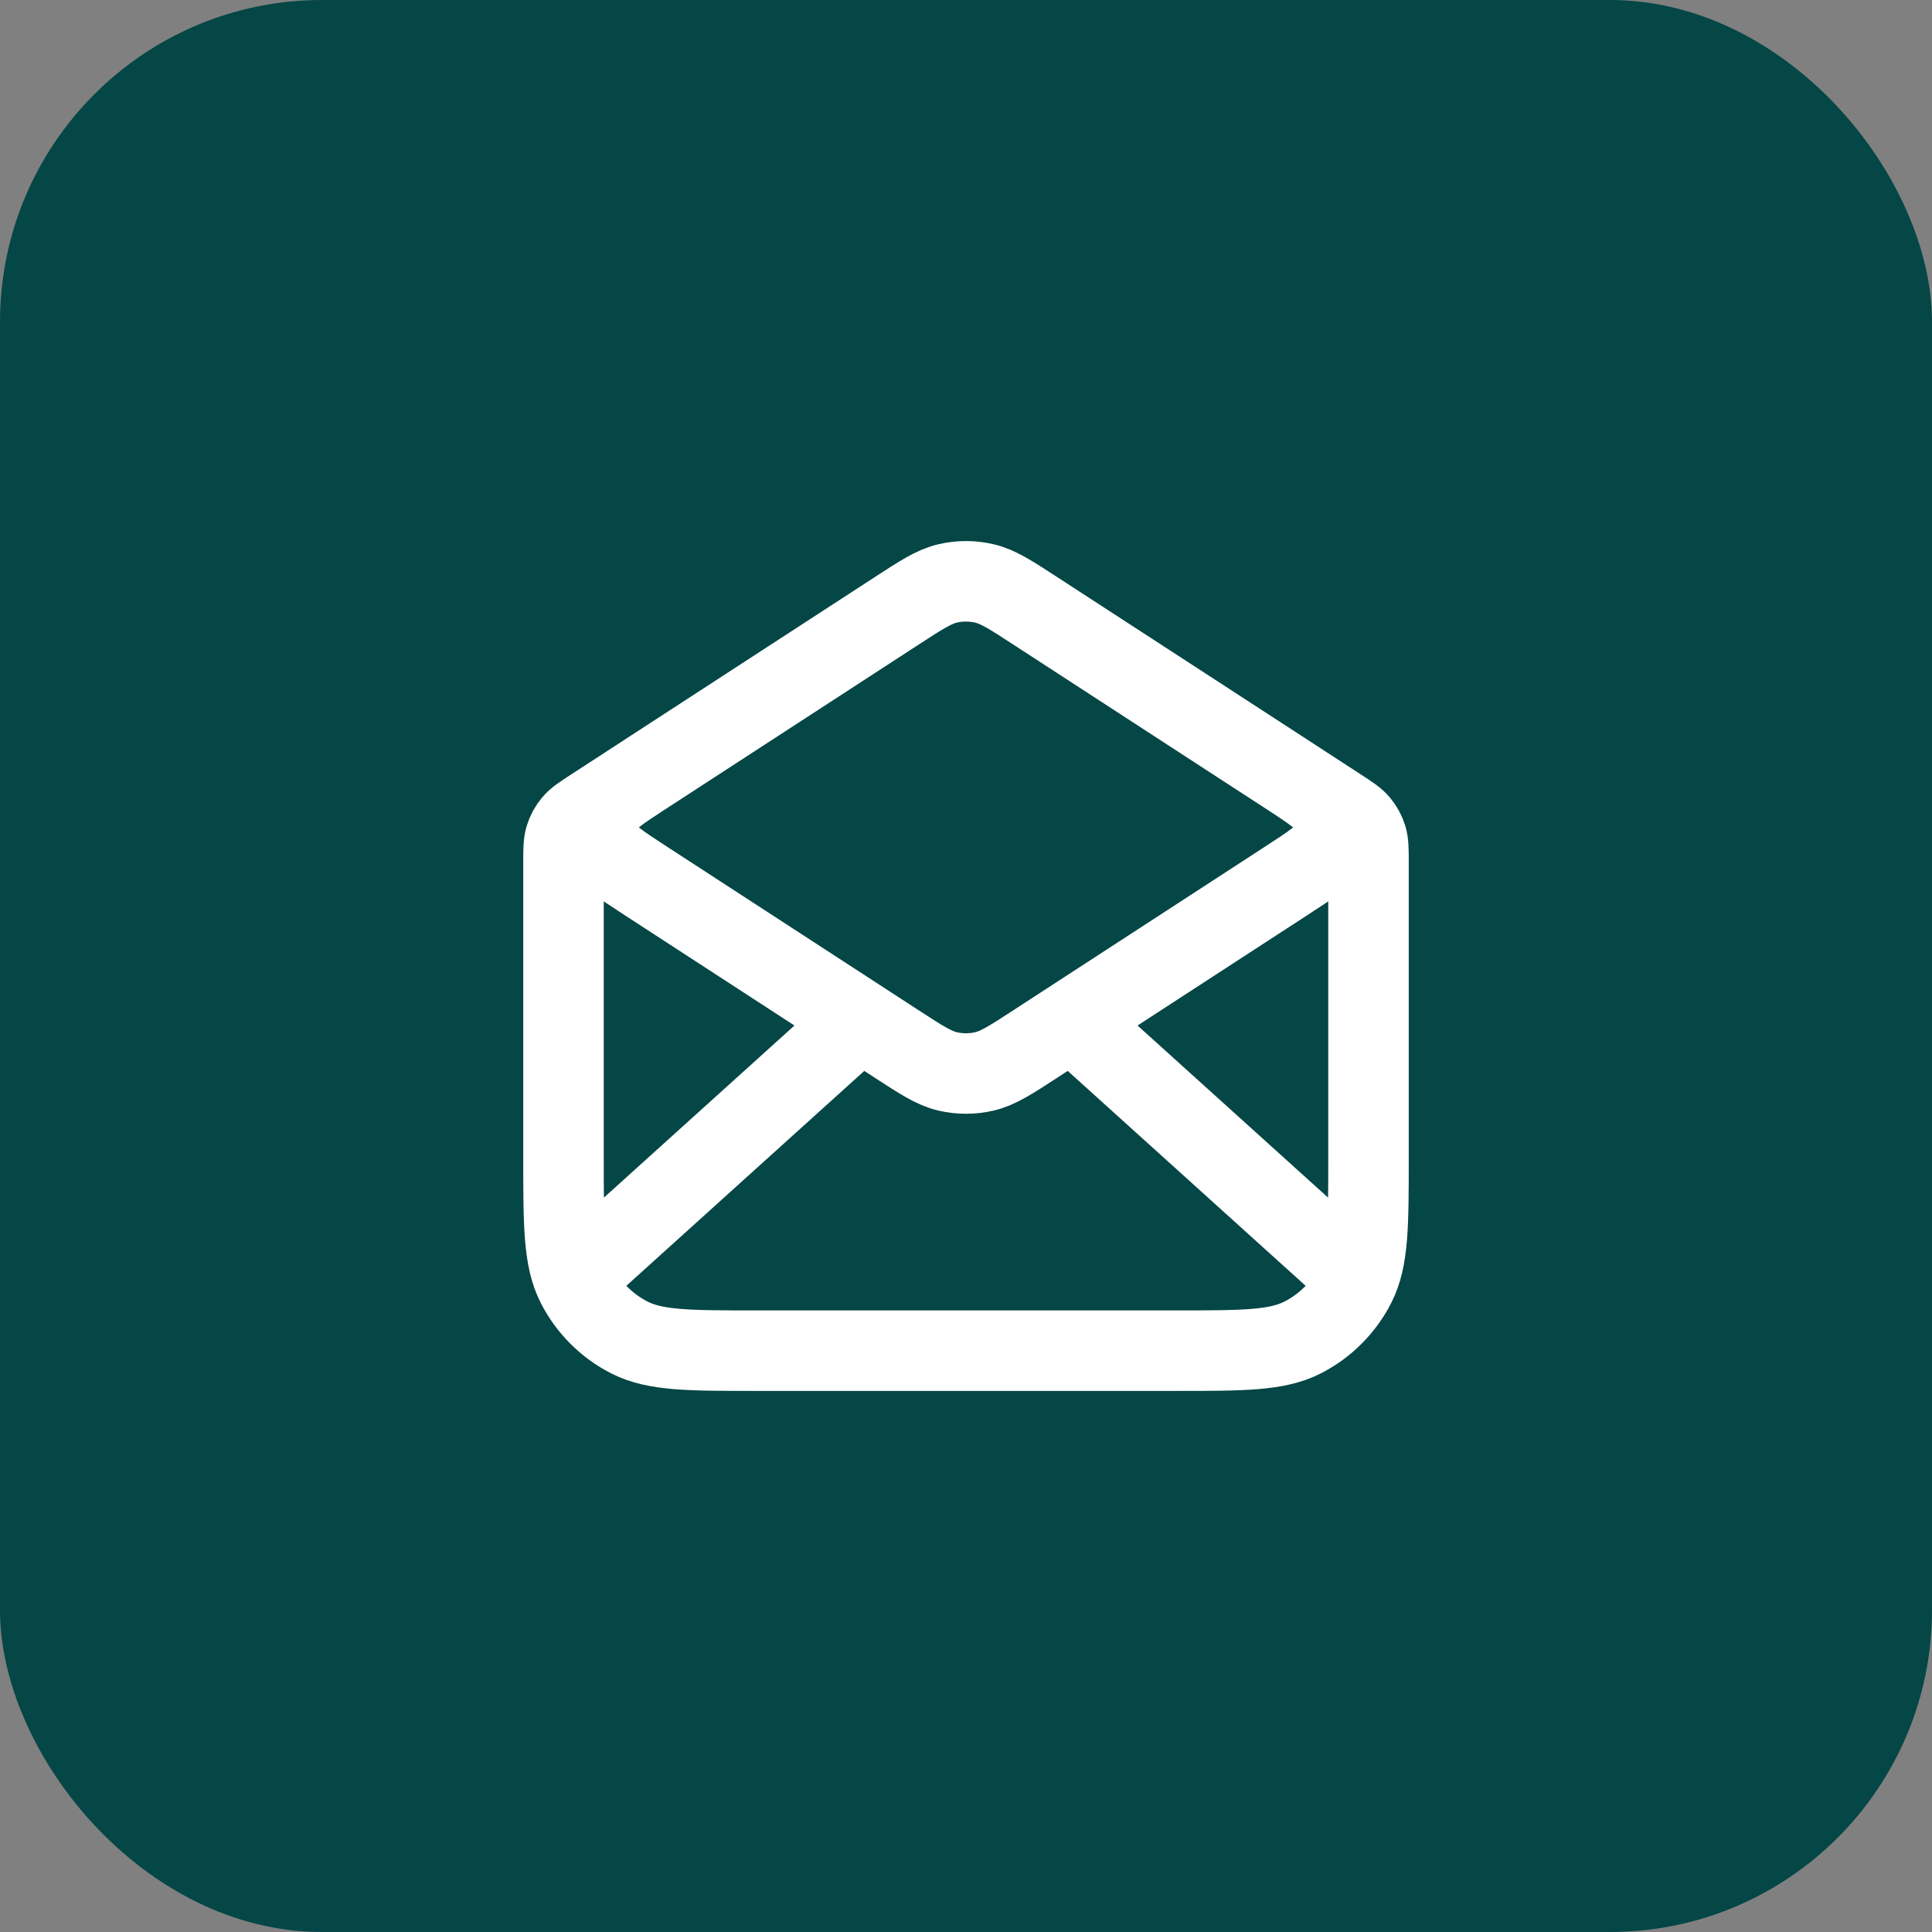 <svg width="48" height="48" viewBox="0 0 48 48" fill="none" xmlns="http://www.w3.org/2000/svg">
<rect x="0" y="0" width="48" height="48" fill="#808080" stroke="none"/>
<rect width="48" height="48" rx="8" fill="#054646"/>
<path d="M25.744 15.191L33.272 20.084C33.538 20.257 33.671 20.343 33.767 20.459C33.853 20.561 33.917 20.679 33.956 20.806C34 20.949 34 21.108 34 21.425V28.757C34 30.437 34 31.277 33.673 31.919C33.385 32.483 32.926 32.942 32.362 33.23C31.72 33.557 30.88 33.557 29.2 33.557H18.8C17.12 33.557 16.28 33.557 15.638 33.23C15.073 32.942 14.615 32.483 14.327 31.919C14 31.277 14 30.437 14 28.757V21.425C14 21.108 14 20.949 14.044 20.806C14.083 20.679 14.147 20.561 14.233 20.459C14.329 20.343 14.462 20.257 14.728 20.084L22.256 15.191M25.744 15.191C25.113 14.78 24.797 14.575 24.457 14.495C24.156 14.425 23.844 14.425 23.543 14.495C23.203 14.575 22.887 14.78 22.256 15.191M25.744 15.191L31.936 19.215C32.624 19.663 32.968 19.886 33.087 20.17C33.191 20.417 33.191 20.697 33.087 20.944C32.968 21.228 32.624 21.451 31.936 21.898L25.744 25.923C25.113 26.334 24.797 26.539 24.457 26.619C24.156 26.689 23.844 26.689 23.543 26.619C23.203 26.539 22.887 26.334 22.256 25.923L16.064 21.898C15.376 21.451 15.032 21.228 14.913 20.944C14.809 20.697 14.809 20.417 14.913 20.17C15.032 19.886 15.376 19.663 16.064 19.215L22.256 15.191M33.5 31.557L26.857 25.557M21.143 25.557L14.5 31.557" stroke="white" stroke-width="2" stroke-linecap="round" stroke-linejoin="round"/>
</svg>
